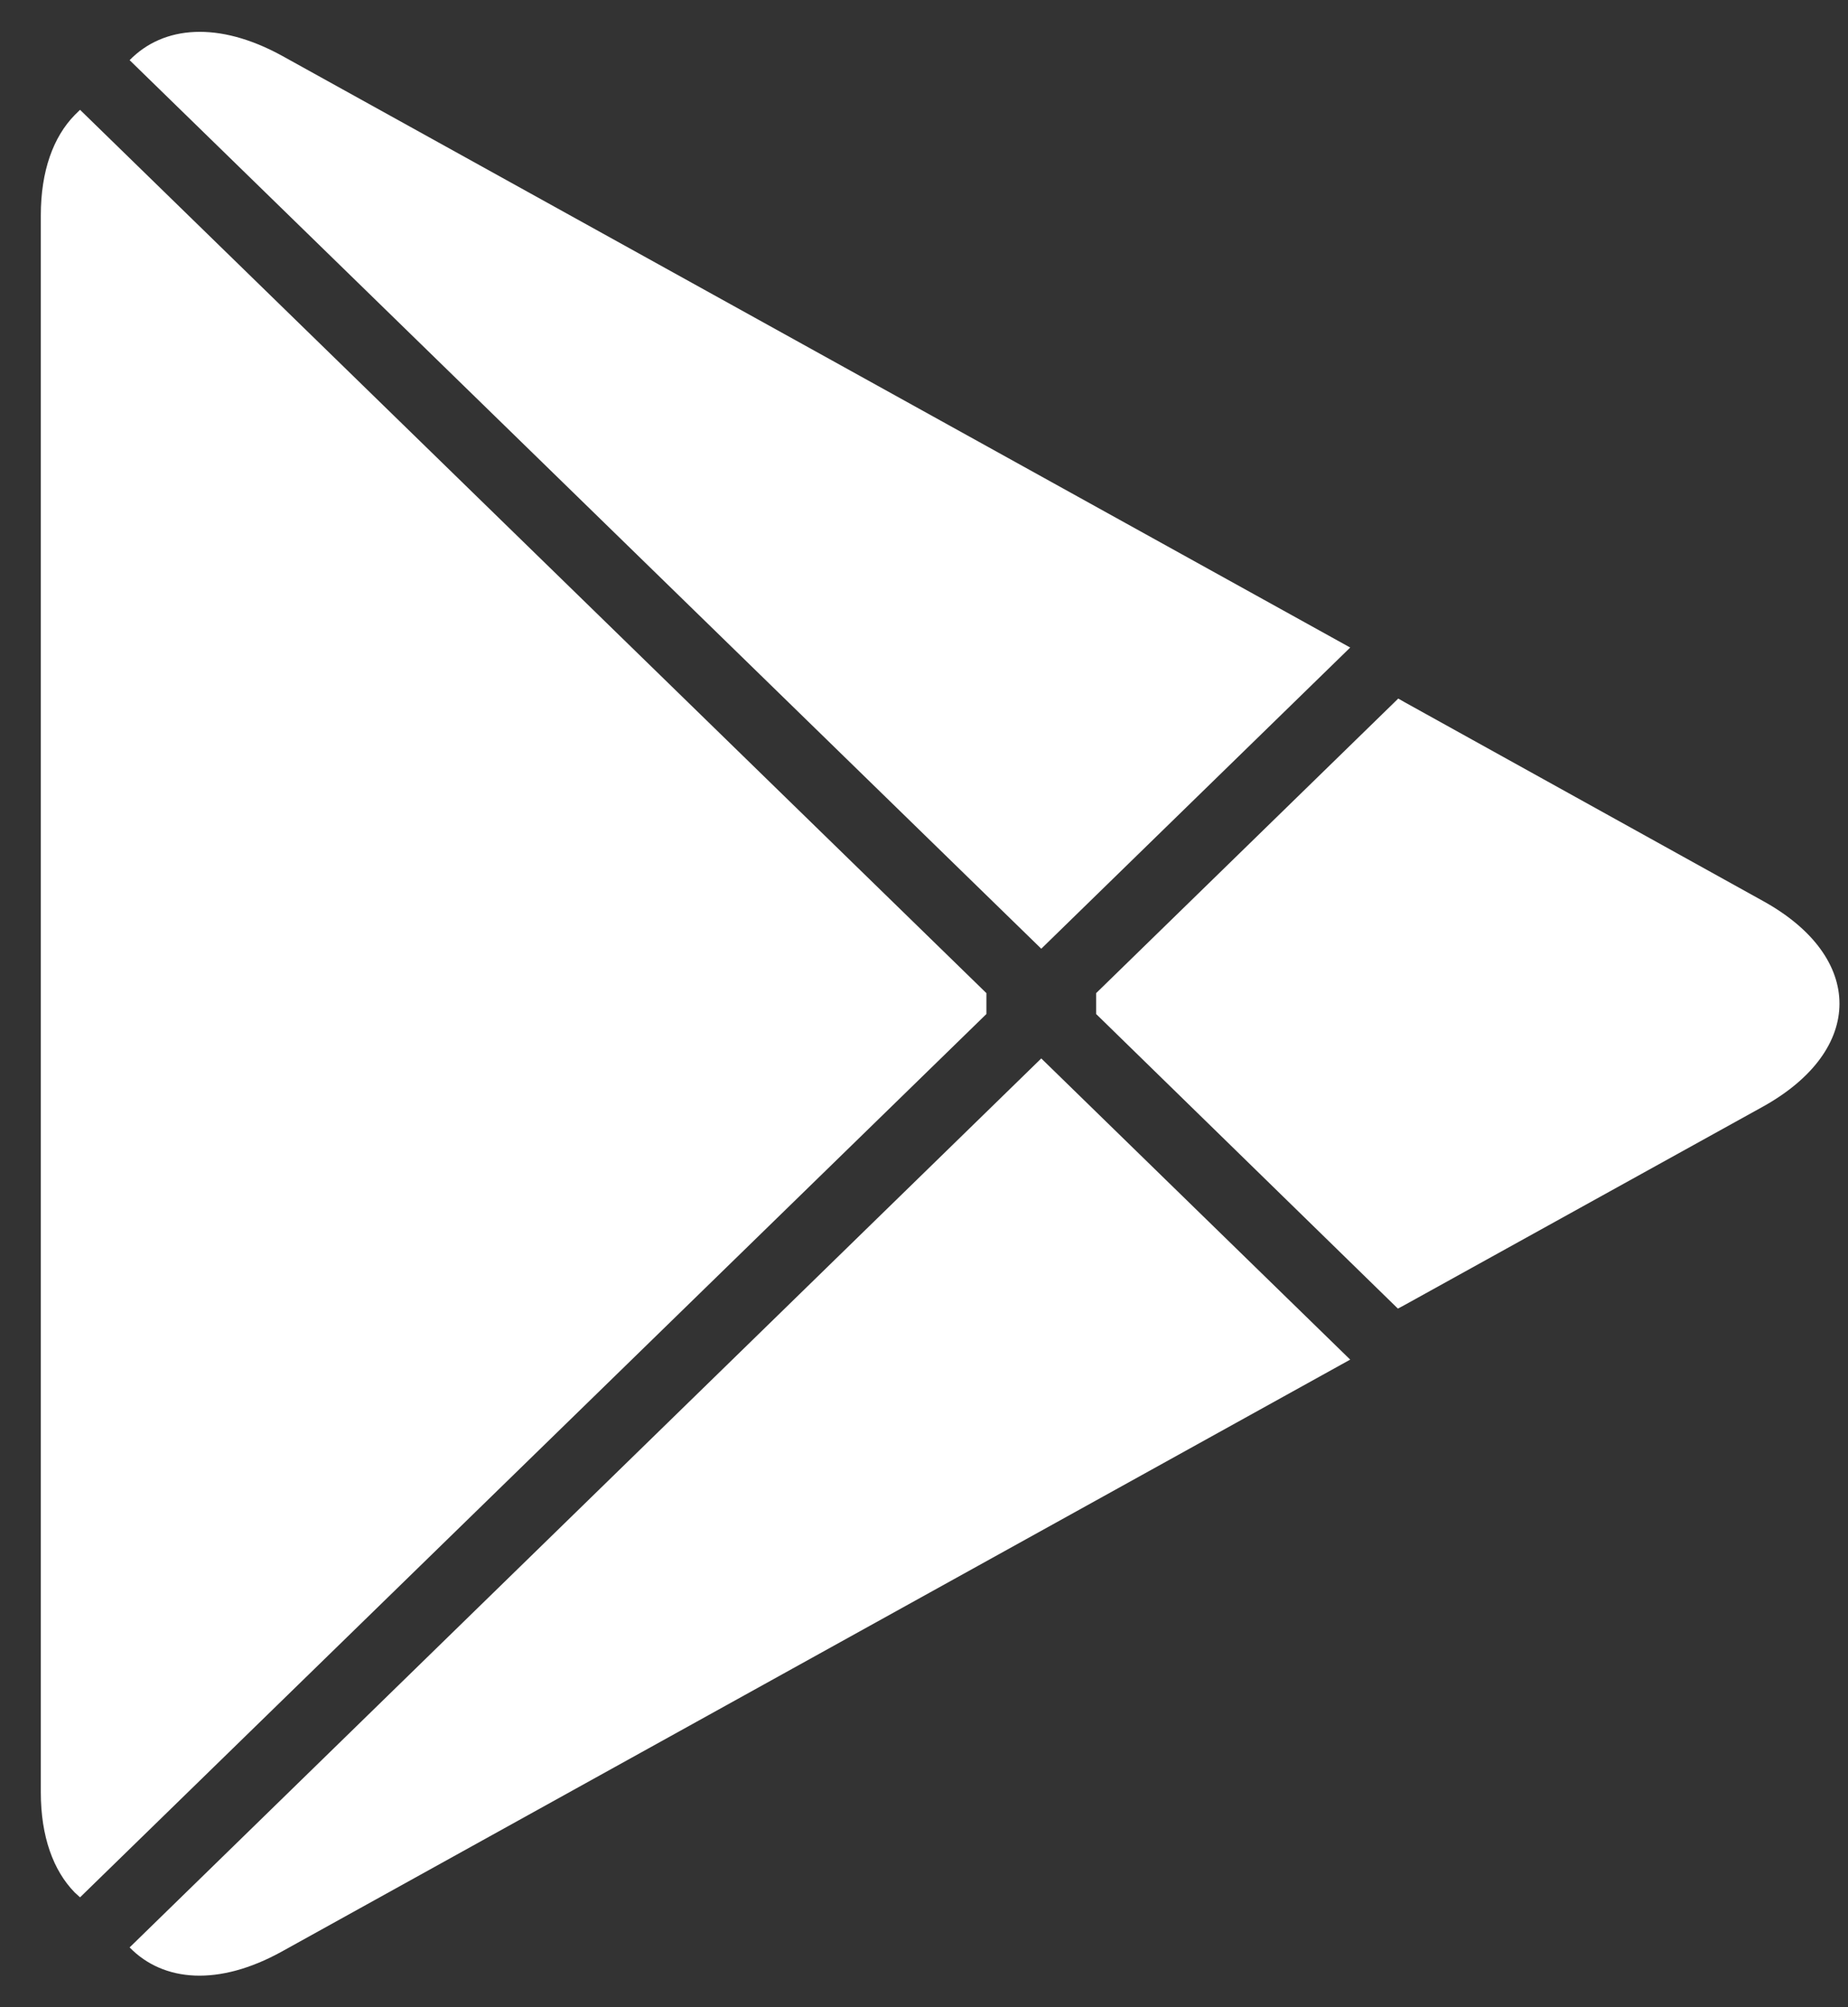 <svg xmlns="http://www.w3.org/2000/svg" width="35" height="38" viewBox="0 0 35 38" fill="none"><rect x="0" y="0" width="35" height="38" fill="#333333" stroke="none"/><g id="Icon"><path id="Vector" d="M1.416 2.177C1.009 2.592 0.773 3.239 0.773 4.076V33.931C0.773 34.768 1.009 35.414 1.416 35.829L1.516 35.92L18.682 19.197V18.802L1.516 2.079L1.416 2.177Z" fill="white"></path><path id="Vector_2" d="M26.475 24.774L20.76 19.197V18.802L26.482 13.225L26.61 13.298L33.388 17.056C35.322 18.122 35.322 19.877 33.388 20.951L26.61 24.702L26.475 24.774Z" fill="white"></path><path id="Vector_3" d="M25.572 25.74L19.721 20.038L2.455 36.868C3.097 37.526 4.145 37.605 5.336 36.947L25.572 25.74Z" fill="white"></path><path id="Vector_4" d="M25.572 12.259L5.336 1.053C4.145 0.401 3.097 0.481 2.455 1.139L19.721 17.961L25.572 12.259Z" fill="white"></path></g></svg>